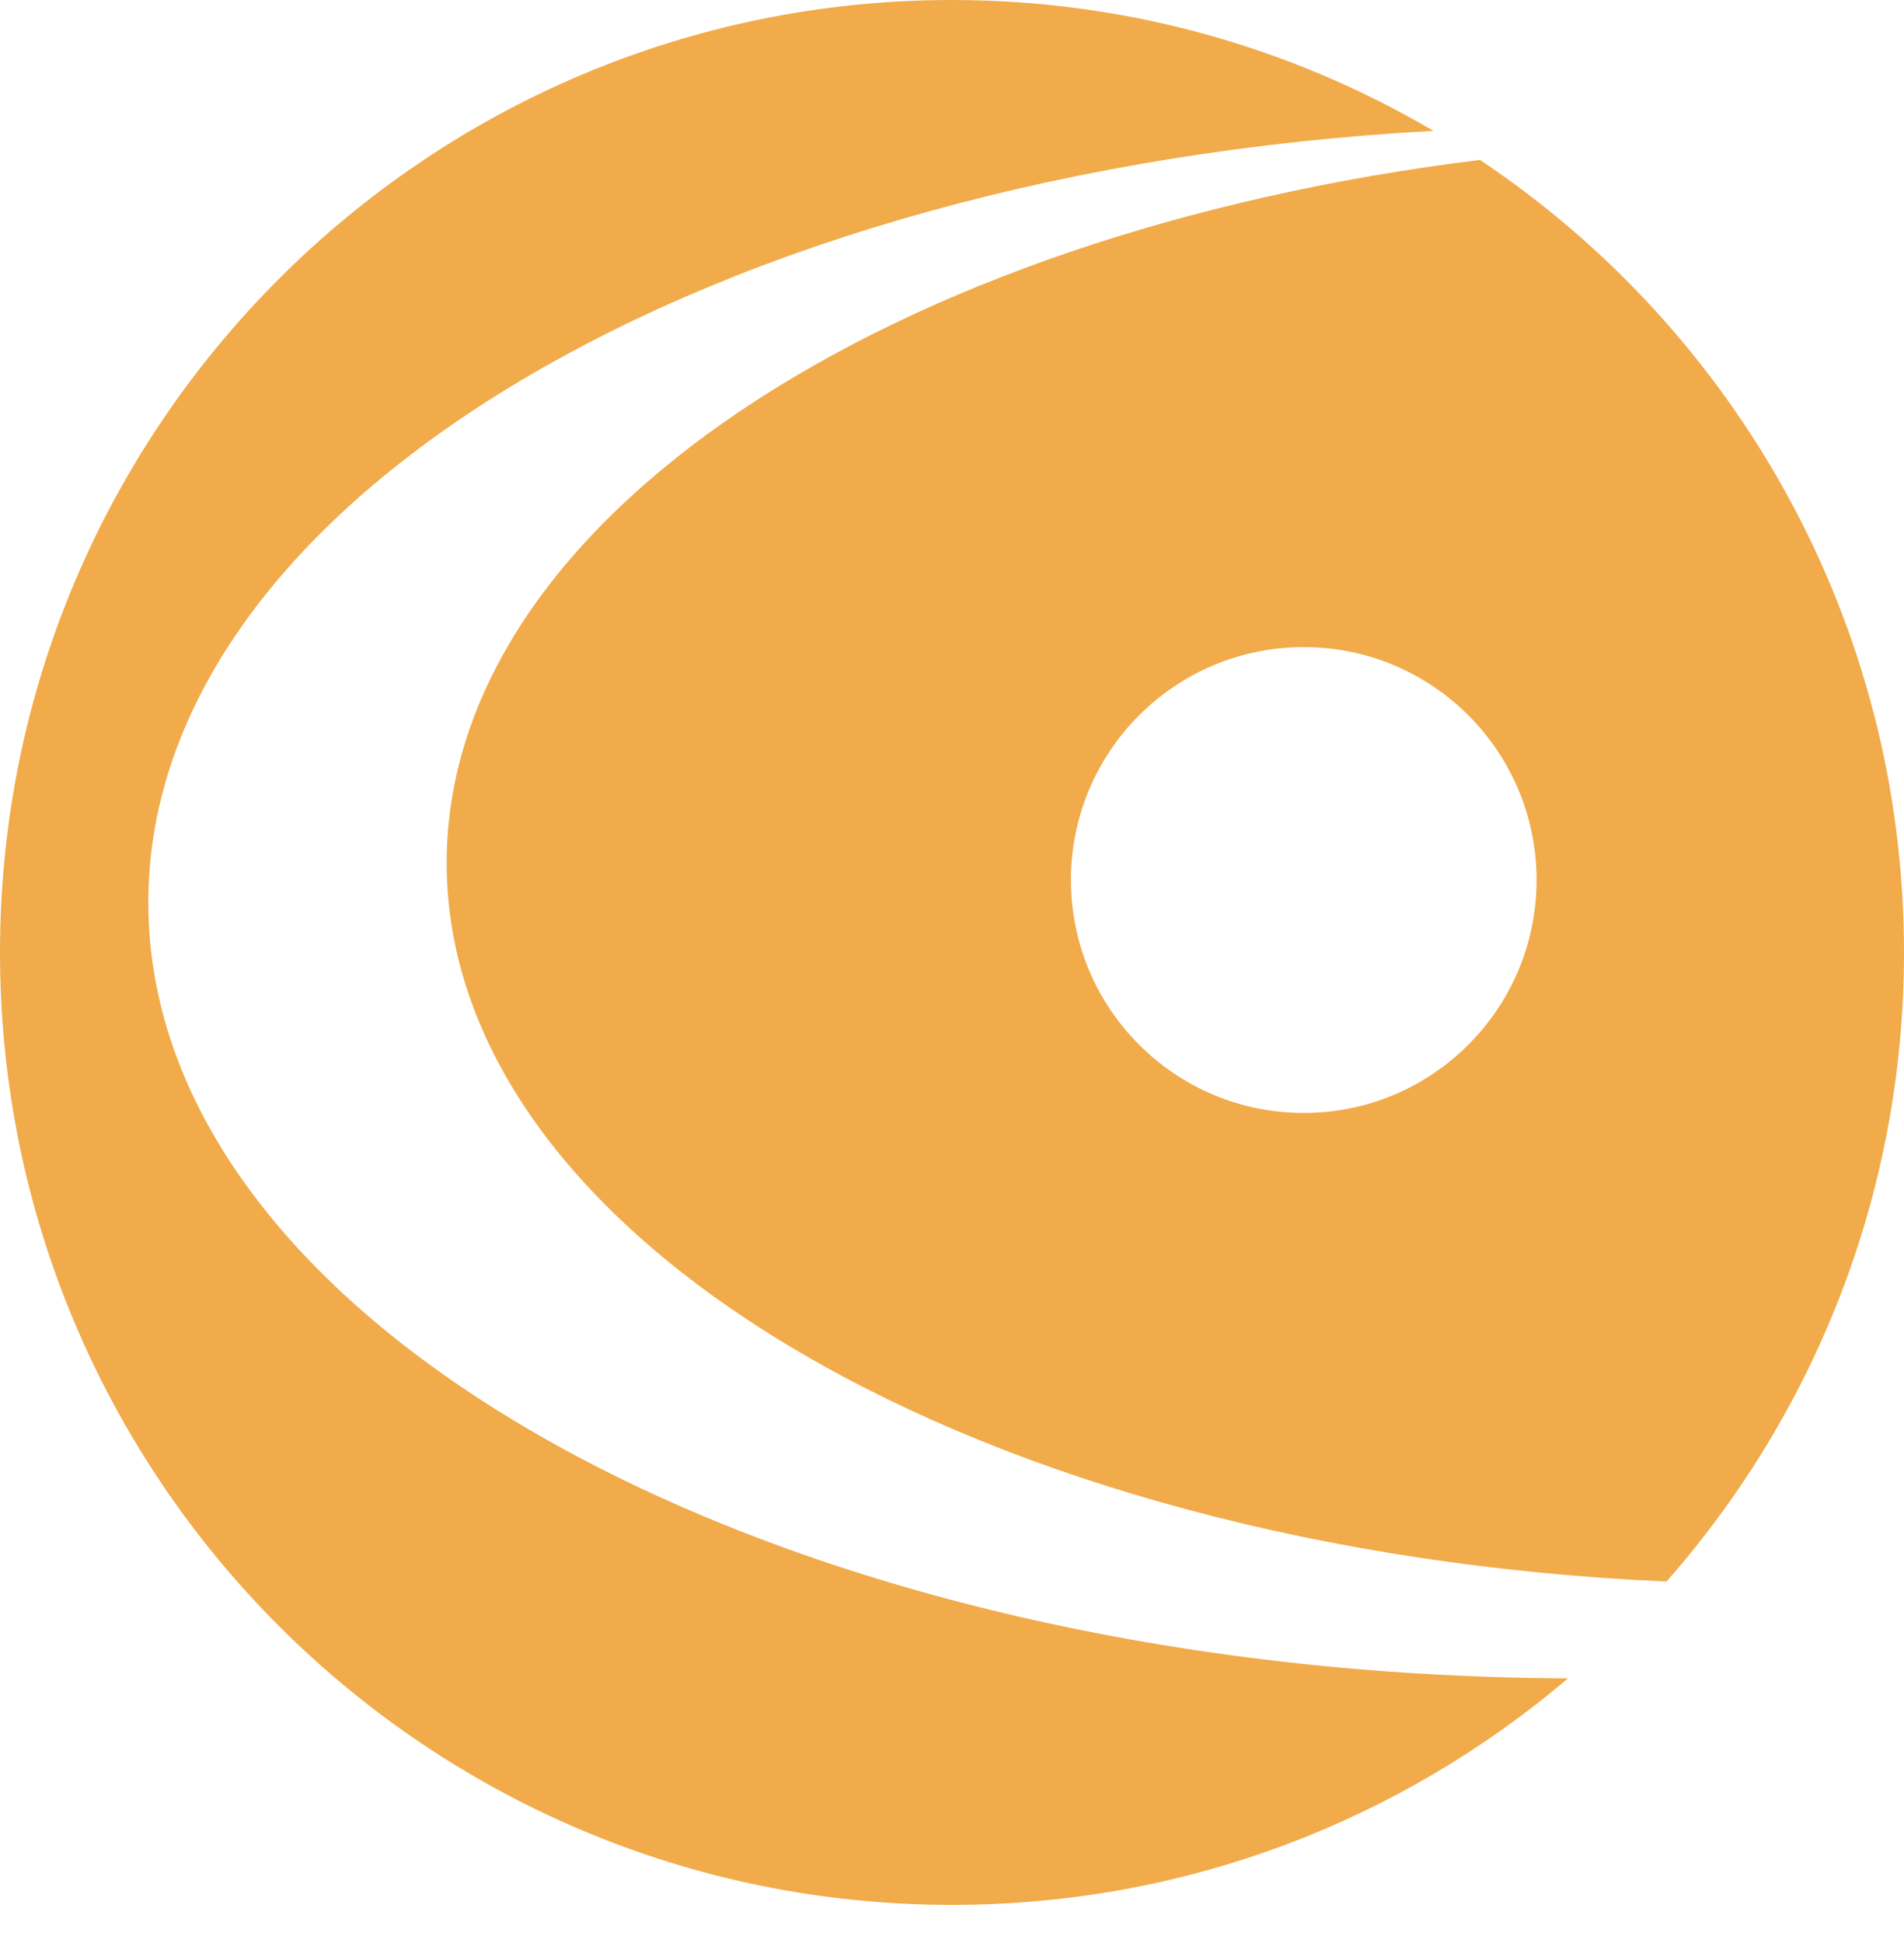 <svg xmlns="http://www.w3.org/2000/svg" version="1.1" xmlns:xlink="http://www.w3.org/1999/xlink" xmlns:svgjs="http://svgjs.dev/svgjs" width="50" height="51"><svg clip-rule="evenodd" fill-rule="evenodd" stroke-linejoin="round" stroke-miterlimit="2" viewBox="0 0 50 51" xmlns="http://www.w3.org/2000/svg"><path d="m38.865 4.197c6.712 4.483 11.135 12.126 11.135 20.803 0 6.331-2.358 12.107-6.237 16.512-17.935-.795-32.033-8.935-32.033-18.861 0-9.003 11.597-16.536 27.135-18.454zm-4.628 25.016c3.377 0 6.114-2.738 6.114-6.115 0-3.376-2.737-6.113-6.114-6.113s-6.114 2.737-6.114 6.113c0 3.377 2.737 6.115 6.114 6.115zm-30.342-5.521c0 11.194 16.666 20.277 37.283 20.361-4.361 3.706-10.006 5.947-16.178 5.947-13.807 0-25-11.193-25-25s11.193-25 25-25c4.614 0 8.932 1.255 12.642 3.434-18.954 1.038-33.747 9.712-33.747 20.258z" fill="#f1ab4a"></path></svg><style>@media (prefers-color-scheme: light) { :root { filter: none; } }
@media (prefers-color-scheme: dark) { :root { filter: none; } }
</style></svg>